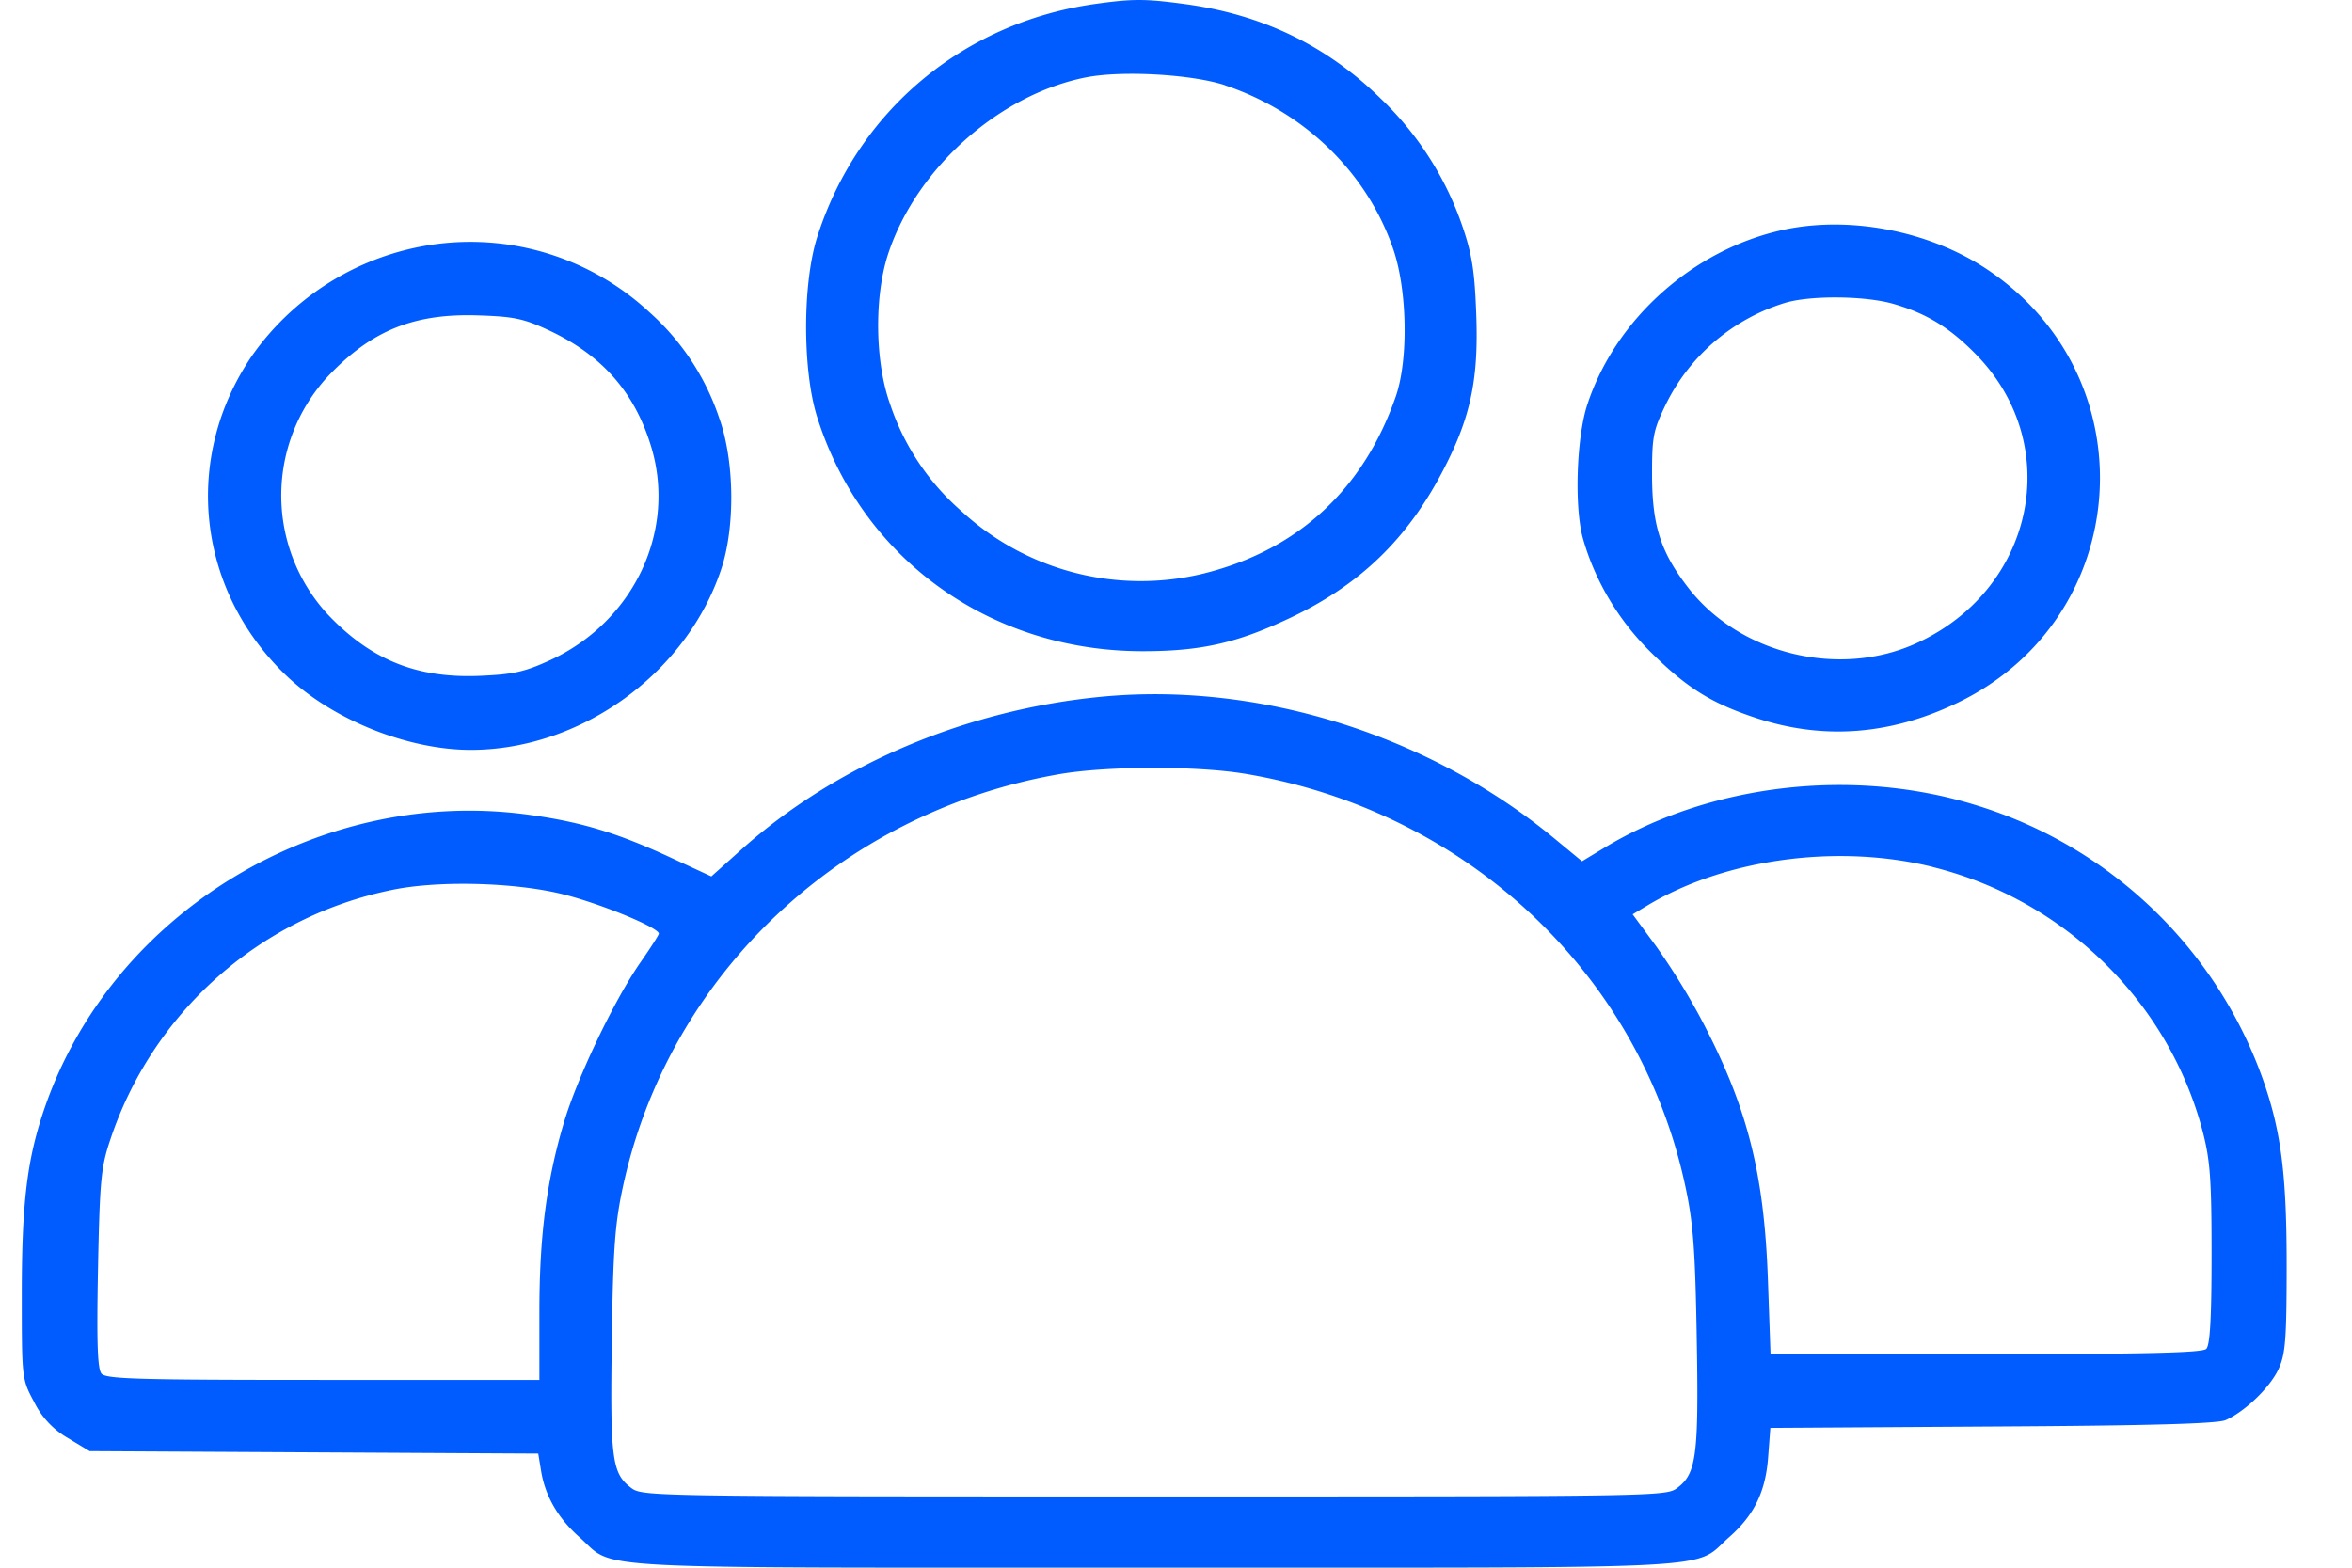 <svg xmlns="http://www.w3.org/2000/svg" fill="none" viewBox="0 0 27 18"><path fill="#005CFF" fill-rule="evenodd" d="M12.567.046c-1.513.215-2.723 1.23-3.184 2.67-.172.537-.172 1.542 0 2.08.515 1.623 1.983 2.678 3.725 2.681.67.001 1.082-.09 1.691-.377.813-.382 1.363-.914 1.777-1.718.31-.601.4-1.037.37-1.79-.018-.486-.05-.68-.16-1a3.676 3.676 0 0 0-.941-1.465C15.22.517 14.484.164 13.59.045c-.447-.06-.59-.06-1.023.001Zm1.496.934c.917.306 1.64 1.013 1.935 1.893.158.472.17 1.258.026 1.676-.37 1.07-1.124 1.766-2.202 2.035a3.038 3.038 0 0 1-2.786-.716 2.8 2.8 0 0 1-.818-1.228c-.174-.482-.184-1.234-.022-1.726.323-.98 1.273-1.828 2.268-2.025.413-.082 1.22-.036 1.6.09Zm6.399 1.661c-1.028.227-1.92 1.025-2.241 2.007-.124.378-.15 1.178-.049 1.536.138.487.41.943.784 1.31.412.407.692.581 1.204.75.77.254 1.541.196 2.312-.175 2.02-.971 2.208-3.73.339-4.976-.666-.444-1.583-.62-2.35-.452Zm-15.689.202A3.08 3.08 0 0 0 2.896 4.08c-.801 1.169-.642 2.684.385 3.672.53.509 1.393.858 2.124.858 1.264 0 2.48-.88 2.876-2.08.16-.485.15-1.24-.023-1.725a2.822 2.822 0 0 0-.805-1.222 3.02 3.02 0 0 0-2.68-.74Zm16.962.646c.387.112.653.276.958.59 1.007 1.04.662 2.687-.692 3.306-.885.404-2.025.129-2.617-.632-.318-.408-.417-.714-.419-1.287-.001-.456.012-.522.162-.831a2.262 2.262 0 0 1 1.36-1.156c.288-.089.922-.084 1.248.01Zm-15.442.3c.61.283.985.704 1.177 1.323.304.975-.191 2.028-1.163 2.472-.287.131-.419.16-.8.176-.724.03-1.25-.183-1.746-.707a2.014 2.014 0 0 1 0-2.728c.498-.528.986-.727 1.72-.704.415.013.528.036.812.168ZM12.641 8c-1.555.15-3.043.782-4.129 1.753l-.346.31-.492-.228c-.6-.276-1.01-.399-1.609-.481-2.383-.326-4.763 1.11-5.545 3.345-.207.592-.27 1.096-.27 2.155 0 .976 0 .98.142 1.244a.97.97 0 0 0 .39.415l.247.149 2.575.014 2.575.014.033.201c.047.288.195.542.439.758.43.38-.116.35 6.6.35 6.715 0 6.168.03 6.6-.35.288-.255.418-.522.447-.923l.025-.331 2.545-.016c1.81-.01 2.584-.032 2.68-.073.221-.097.51-.374.608-.585.08-.17.093-.338.094-1.17.001-1.054-.062-1.557-.27-2.15a5.069 5.069 0 0 0-3.31-3.16c-1.404-.432-3.046-.24-4.261.498l-.248.15-.315-.26C16.407 8.438 14.452 7.826 12.641 8Zm1.657.885c2.537.426 4.53 2.295 5.05 4.74.09.418.113.733.13 1.737.024 1.337-.003 1.554-.218 1.718-.132.102-.158.102-6.01.102-5.815 0-5.878-.001-6.007-.1-.218-.167-.239-.328-.22-1.683.015-1.06.036-1.346.128-1.774.523-2.428 2.501-4.3 5.008-4.736.548-.095 1.582-.097 2.139-.004Zm7.888 1.07c1.512.375 2.711 1.55 3.1 3.036.086.331.102.552.102 1.415 0 .729-.018 1.04-.061 1.082-.046.044-.678.06-2.532.06h-2.47l-.03-.855c-.044-1.24-.24-1.999-.78-3.017a7.896 7.896 0 0 0-.506-.815l-.267-.363.167-.1c.892-.538 2.19-.714 3.277-.444Zm-15.73.311c.429.106 1.107.384 1.107.454 0 .015-.094.162-.209.327-.3.43-.73 1.33-.883 1.85-.197.665-.279 1.298-.279 2.167v.78H3.709c-2.12 0-2.49-.01-2.544-.072-.046-.054-.056-.361-.04-1.202.02-1.007.034-1.165.138-1.475A4.315 4.315 0 0 1 4.49 10.22c.523-.112 1.411-.091 1.966.046Z" clip-rule="evenodd"/></svg>
